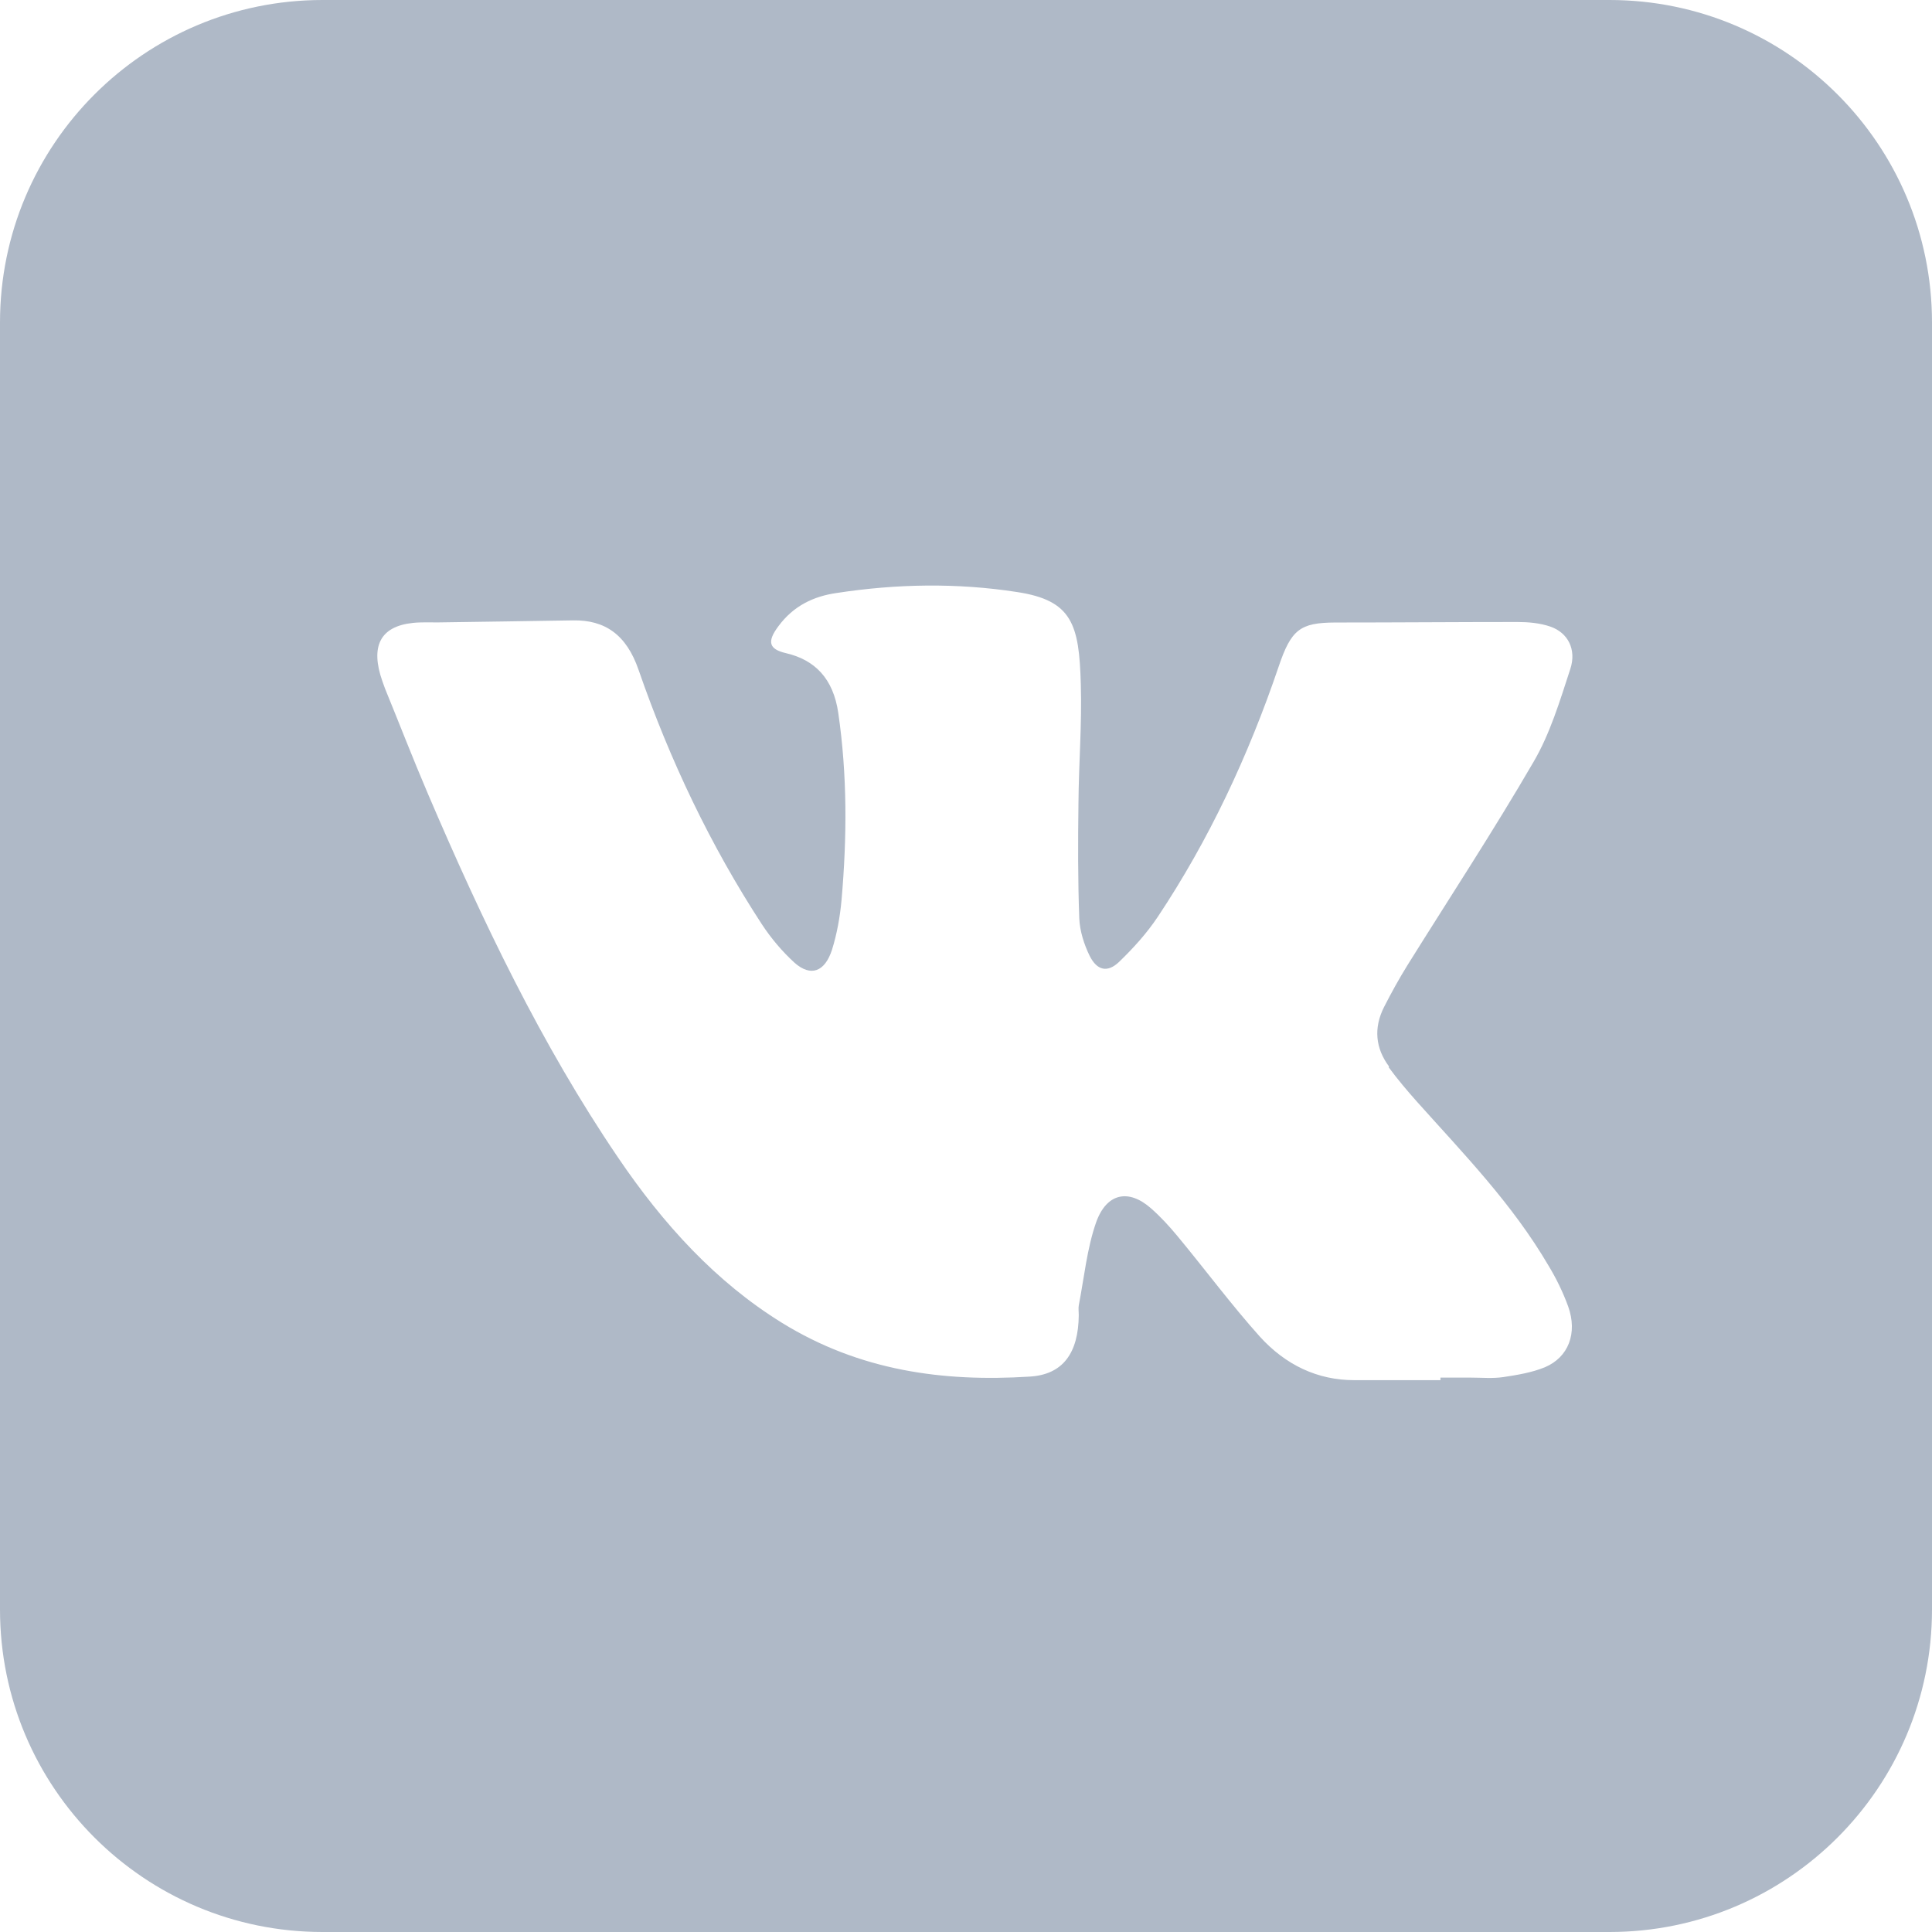 <svg width="19" height="19" viewBox="0 0 19 19" fill="none" xmlns="http://www.w3.org/2000/svg">
<path d="M15.828 0H3.172C1.42 0 0 1.42 0 3.172V15.828C0 17.58 1.42 19 3.172 19H15.828C17.58 19 19 17.58 19 15.828V3.172C19 1.42 17.58 0 15.828 0ZM13.657 10.496C13.745 10.616 13.841 10.729 13.939 10.839C14.395 11.349 14.871 11.836 15.23 12.449C15.305 12.573 15.371 12.708 15.422 12.848C15.516 13.111 15.425 13.348 15.193 13.446C15.064 13.499 14.921 13.522 14.783 13.543C14.679 13.558 14.572 13.548 14.469 13.548H14.166V13.573H13.318C12.958 13.573 12.644 13.425 12.389 13.144C12.108 12.83 11.852 12.485 11.581 12.158C11.499 12.059 11.412 11.964 11.318 11.882C11.101 11.691 10.884 11.73 10.78 12.02C10.69 12.276 10.662 12.564 10.609 12.838C10.604 12.868 10.609 12.901 10.609 12.932C10.606 13.308 10.452 13.519 10.126 13.538C9.278 13.592 8.456 13.482 7.69 13.009C7.041 12.608 6.523 12.041 6.075 11.379C5.325 10.274 4.742 9.055 4.206 7.801C4.061 7.462 3.927 7.115 3.787 6.773L3.761 6.701C3.639 6.356 3.739 6.16 4.06 6.126C4.142 6.117 4.226 6.122 4.308 6.121C4.75 6.114 5.194 6.109 5.636 6.101C5.947 6.096 6.16 6.239 6.28 6.588C6.589 7.48 6.989 8.318 7.492 9.089C7.584 9.229 7.695 9.36 7.815 9.469C7.973 9.608 8.111 9.559 8.182 9.341C8.231 9.184 8.261 9.017 8.276 8.851C8.33 8.236 8.333 7.623 8.244 7.012C8.195 6.673 8.014 6.489 7.728 6.423C7.561 6.384 7.542 6.31 7.654 6.16C7.804 5.956 8.004 5.864 8.226 5.832C8.818 5.741 9.411 5.731 10 5.822C10.544 5.904 10.613 6.139 10.629 6.727C10.641 7.117 10.609 7.506 10.606 7.896C10.601 8.274 10.6 8.654 10.614 9.032C10.619 9.156 10.662 9.29 10.716 9.4C10.789 9.546 10.892 9.567 11.004 9.461C11.144 9.326 11.277 9.18 11.387 9.015C11.888 8.262 12.276 7.436 12.575 6.555C12.698 6.19 12.787 6.124 13.129 6.122C13.727 6.122 14.324 6.117 14.922 6.117C15.031 6.117 15.144 6.127 15.246 6.162C15.419 6.221 15.506 6.387 15.443 6.579C15.341 6.892 15.243 7.217 15.083 7.49C14.687 8.172 14.257 8.826 13.841 9.493C13.759 9.625 13.683 9.763 13.611 9.904C13.507 10.11 13.527 10.309 13.66 10.488L13.657 10.496Z" fill="#AFB9C7"/>
</svg>

